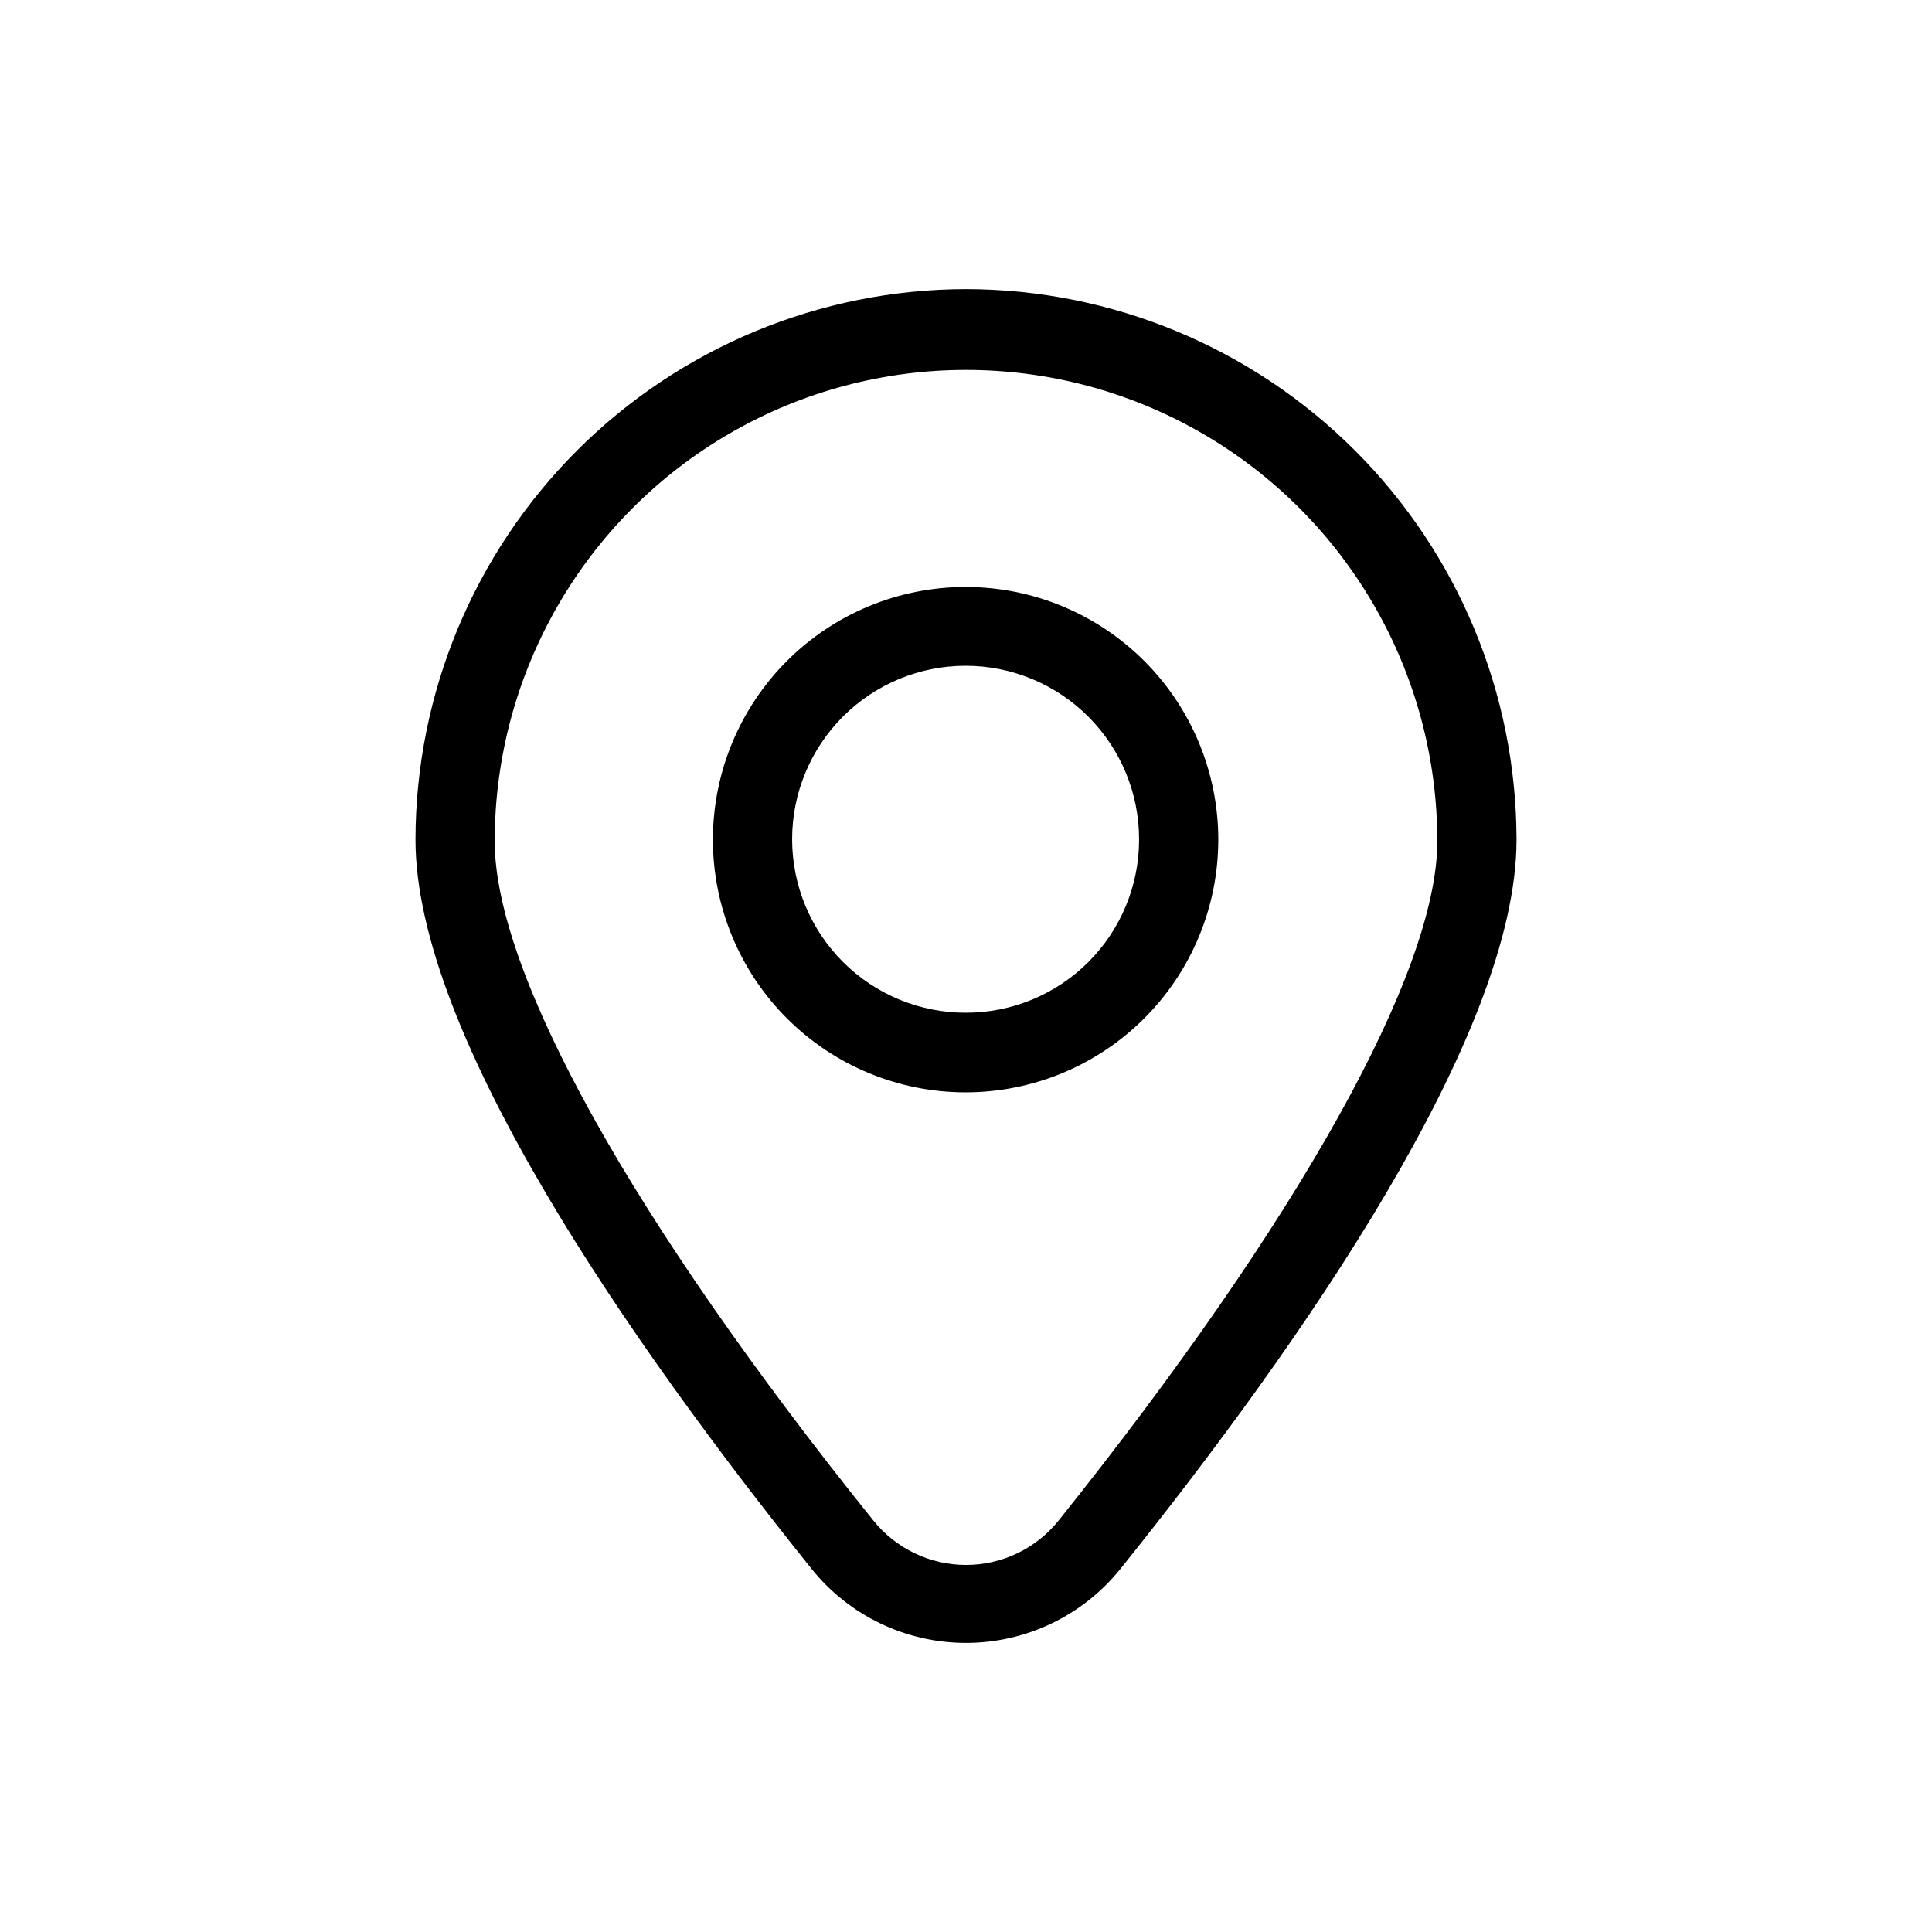 <?xml version="1.0" encoding="UTF-8"?>
<!-- Uploaded to: SVG Repo, www.svgrepo.com, Generator: SVG Repo Mixer Tools -->
<svg fill="#000000" width="800px" height="800px" version="1.1" viewBox="144 144 512 512" xmlns="http://www.w3.org/2000/svg">
 <g>
  <path d="m400 220.62c-38.68 0.055-75.754 15.445-103.1 42.793-27.352 27.348-42.738 64.426-42.793 103.1 0 51.746 57.098 133.61 104.96 193.23l-0.004 0.004c9.961 12.414 25.02 19.637 40.938 19.637 15.914 0 30.973-7.223 40.934-19.637 47.863-59.617 104.96-141.49 104.96-193.23v-0.004c-0.059-38.676-15.445-75.754-42.793-103.1-27.352-27.348-64.426-42.738-103.1-42.793zm24.559 326.32c-5.977 7.449-15.012 11.785-24.559 11.785-9.551 0-18.586-4.336-24.562-11.785-63.711-79.246-100.34-144.95-100.34-180.01l0.004 0.004c0-44.625 23.805-85.859 62.449-108.17 38.645-22.309 86.258-22.309 124.9 0 38.645 22.312 62.453 63.547 62.453 108.17 0 34.637-36.633 100.34-100.34 180z"/>
  <path d="m400 299.55c-17.77-0.027-34.816 7.008-47.395 19.551-12.582 12.547-19.656 29.578-19.676 47.344-0.02 17.766 7.023 34.812 19.574 47.387 12.555 12.57 29.59 19.641 47.355 19.648 17.766 0.008 34.809-7.043 47.371-19.602 12.566-12.559 19.629-29.598 19.629-47.363 0-17.742-7.043-34.758-19.578-47.312s-29.539-19.625-47.281-19.652zm0 112.83c-12.207 0.027-23.922-4.797-32.562-13.414-8.645-8.617-13.508-20.316-13.516-32.523-0.012-12.203 4.836-23.91 13.465-32.543 8.629-8.629 20.336-13.473 32.543-13.465 12.203 0.012 23.902 4.871 32.52 13.516 8.617 8.645 13.445 20.359 13.418 32.562 0 12.164-4.832 23.832-13.434 32.434-8.605 8.602-20.27 13.434-32.434 13.434z"/>
 </g>
</svg>